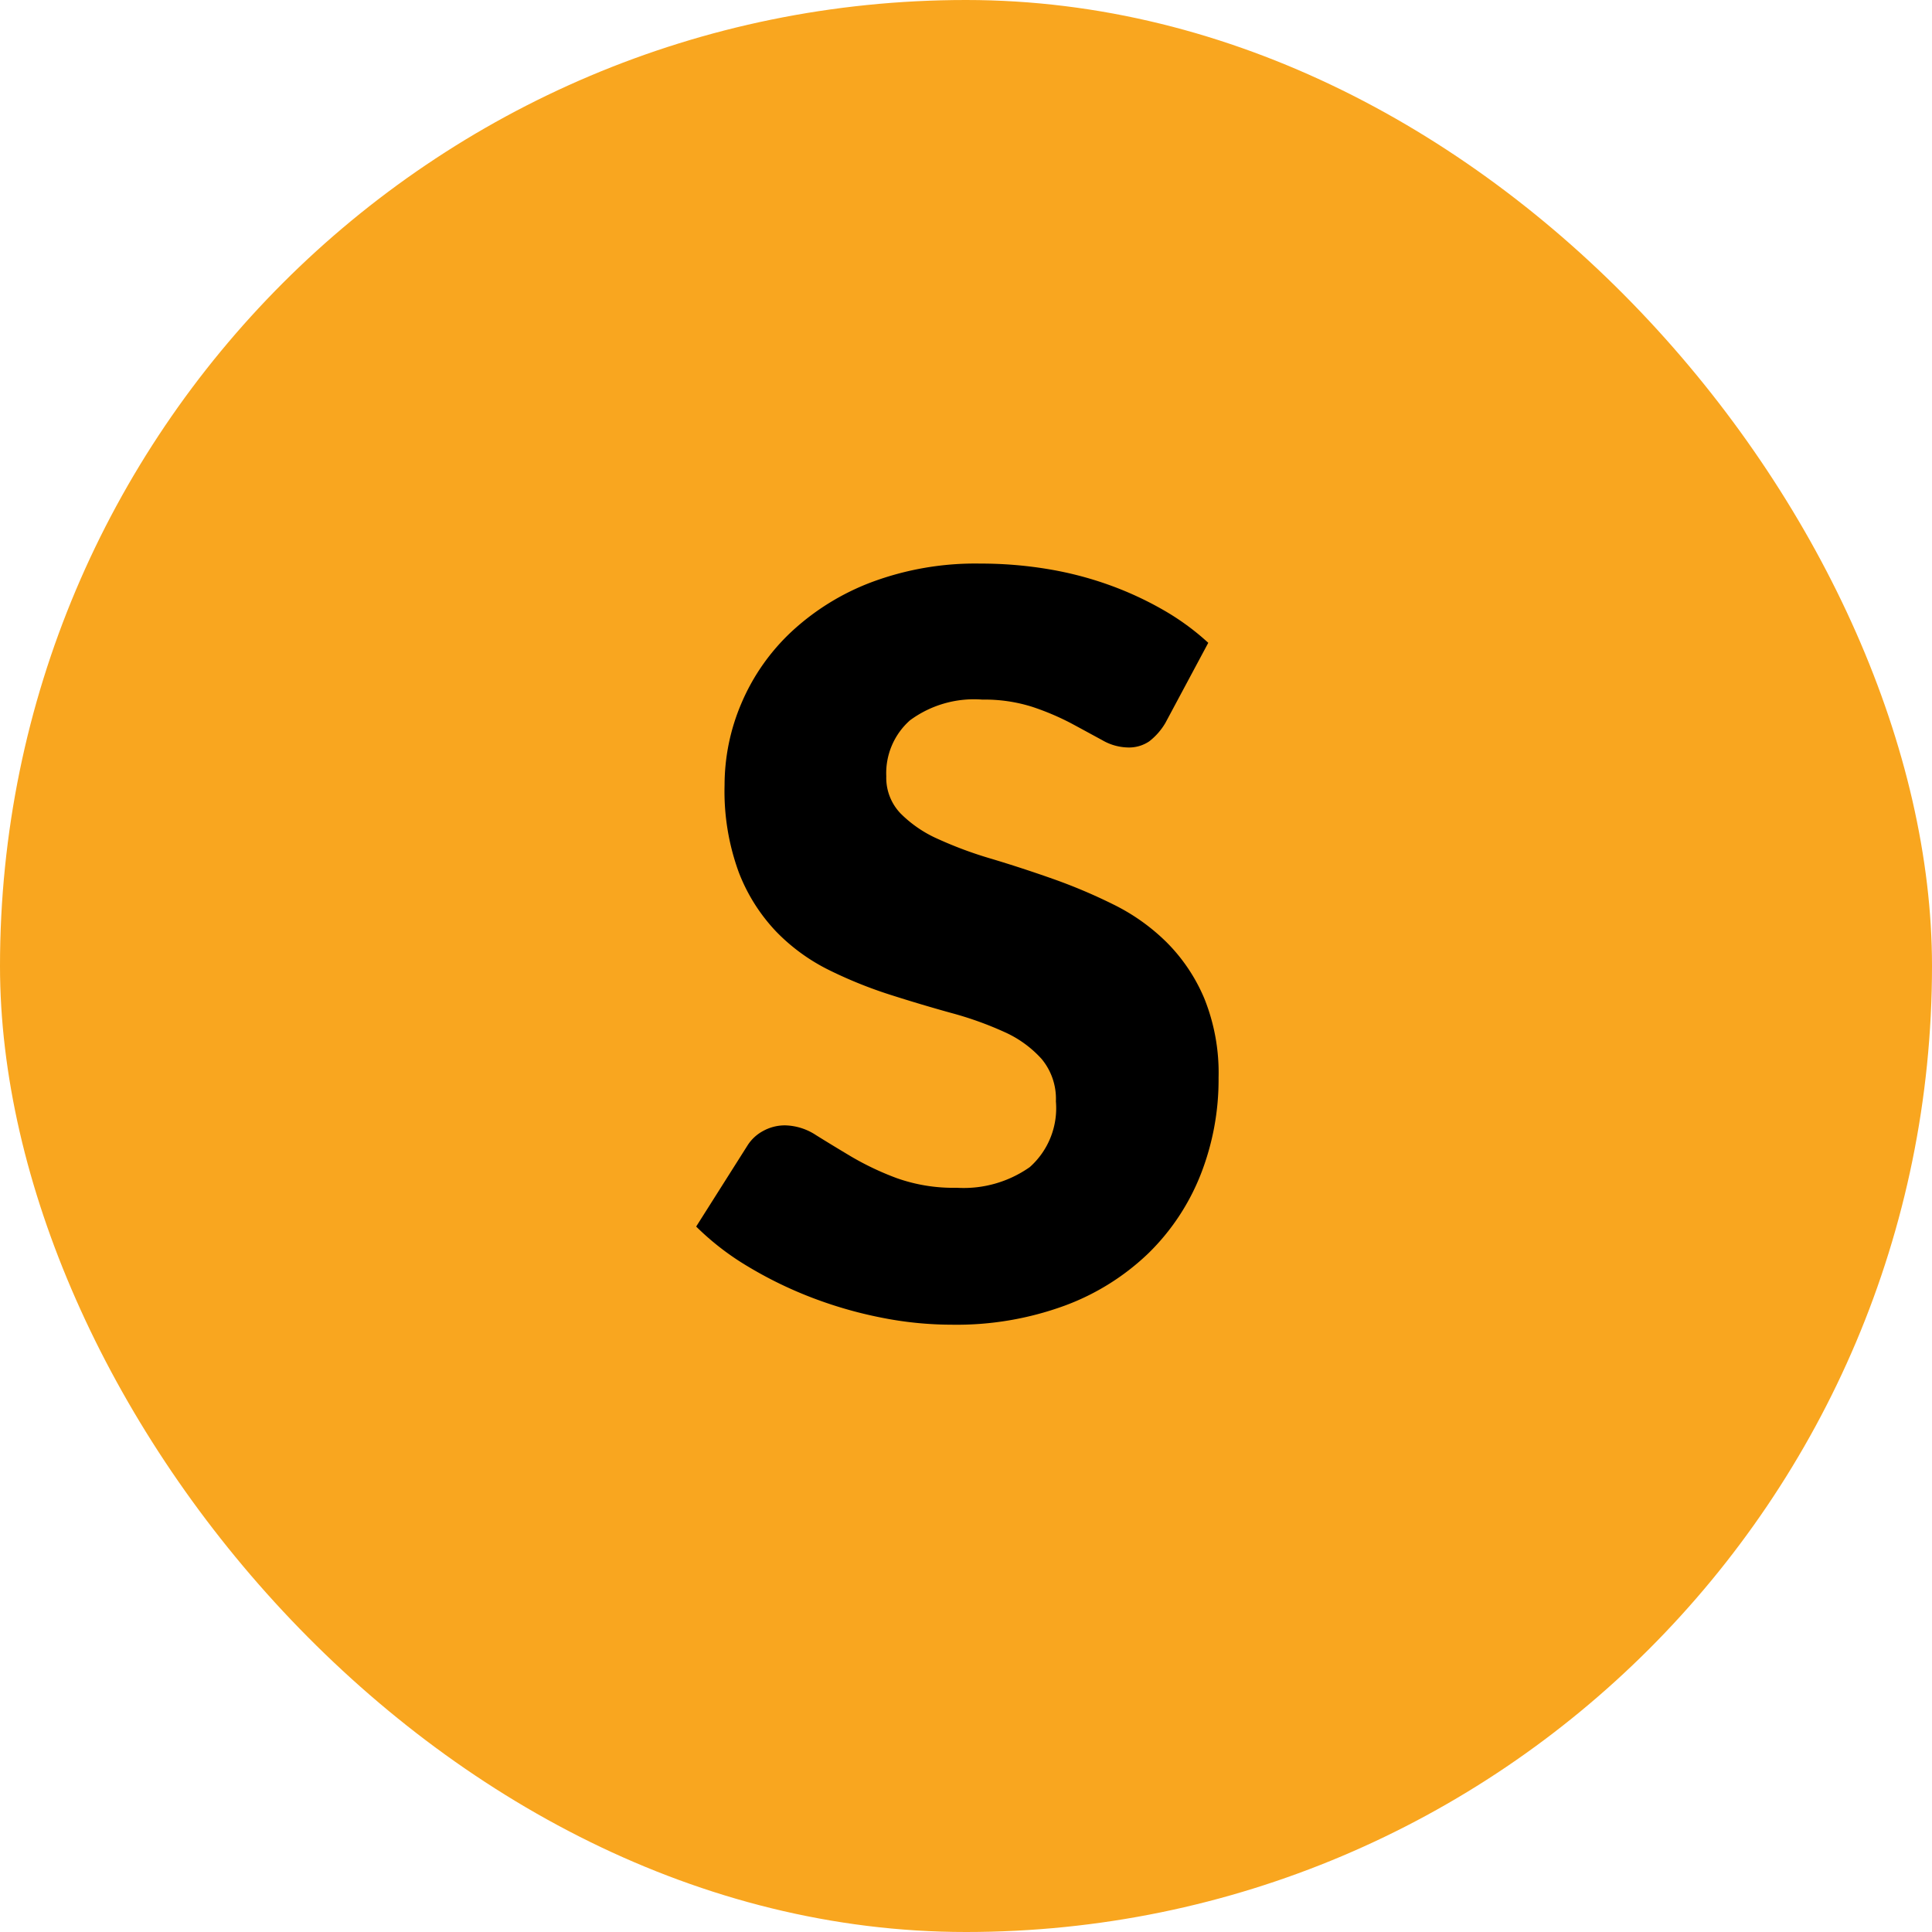 <?xml version="1.0" encoding="UTF-8"?> <svg xmlns="http://www.w3.org/2000/svg" width="79.37" height="79.37" viewBox="0 0 79.37 79.37"><g transform="translate(39.685 39.685)"><g transform="translate(-39.685 -39.685)"><rect width="79.37" height="79.37" rx="39.685" fill="#f9a61f"></rect><g transform="translate(0 0)"><path d="M47.876,29.7a2.661,2.661,0,0,1-.662.755,1.482,1.482,0,0,1-.893.252,2.181,2.181,0,0,1-1.039-.3c-.371-.2-.791-.431-1.26-.683a10.635,10.635,0,0,0-1.606-.683,6.463,6.463,0,0,0-2.059-.3,4.432,4.432,0,0,0-2.972.85,2.9,2.9,0,0,0-.975,2.3A2.114,2.114,0,0,0,37,33.421a5.037,5.037,0,0,0,1.543,1.05,16.35,16.35,0,0,0,2.184.809q1.229.368,2.509.819a22.191,22.191,0,0,1,2.51,1.061,8.343,8.343,0,0,1,2.183,1.553,7.223,7.223,0,0,1,1.544,2.3,8.175,8.175,0,0,1,.588,3.266,10.66,10.66,0,0,1-.734,3.969,9.292,9.292,0,0,1-2.132,3.223,9.9,9.9,0,0,1-3.444,2.163,12.888,12.888,0,0,1-4.652.787,14.827,14.827,0,0,1-2.908-.294,17.305,17.305,0,0,1-2.867-.829,16.621,16.621,0,0,1-2.6-1.27A11.028,11.028,0,0,1,28.6,50.389l2.1-3.317a1.719,1.719,0,0,1,.651-.61,1.847,1.847,0,0,1,.9-.23,2.4,2.4,0,0,1,1.27.4q.641.4,1.449.882a11.8,11.8,0,0,0,1.859.882,6.937,6.937,0,0,0,2.477.4,4.718,4.718,0,0,0,3-.85,3.24,3.24,0,0,0,1.072-2.7,2.56,2.56,0,0,0-.588-1.744,4.565,4.565,0,0,0-1.544-1.113,14.149,14.149,0,0,0-2.173-.776q-1.219-.337-2.5-.746a18.181,18.181,0,0,1-2.5-1.008,7.9,7.9,0,0,1-2.174-1.575,7.371,7.371,0,0,1-1.544-2.436,9.673,9.673,0,0,1-.588-3.6,8.552,8.552,0,0,1,.694-3.361A8.655,8.655,0,0,1,32.5,25.966a10.021,10.021,0,0,1,3.3-2.047,12.168,12.168,0,0,1,4.472-.766,16.771,16.771,0,0,1,2.741.22,14.412,14.412,0,0,1,2.531.651,13.891,13.891,0,0,1,2.236,1.029,10.31,10.31,0,0,1,1.858,1.355Z"></path></g></g></g></svg> 